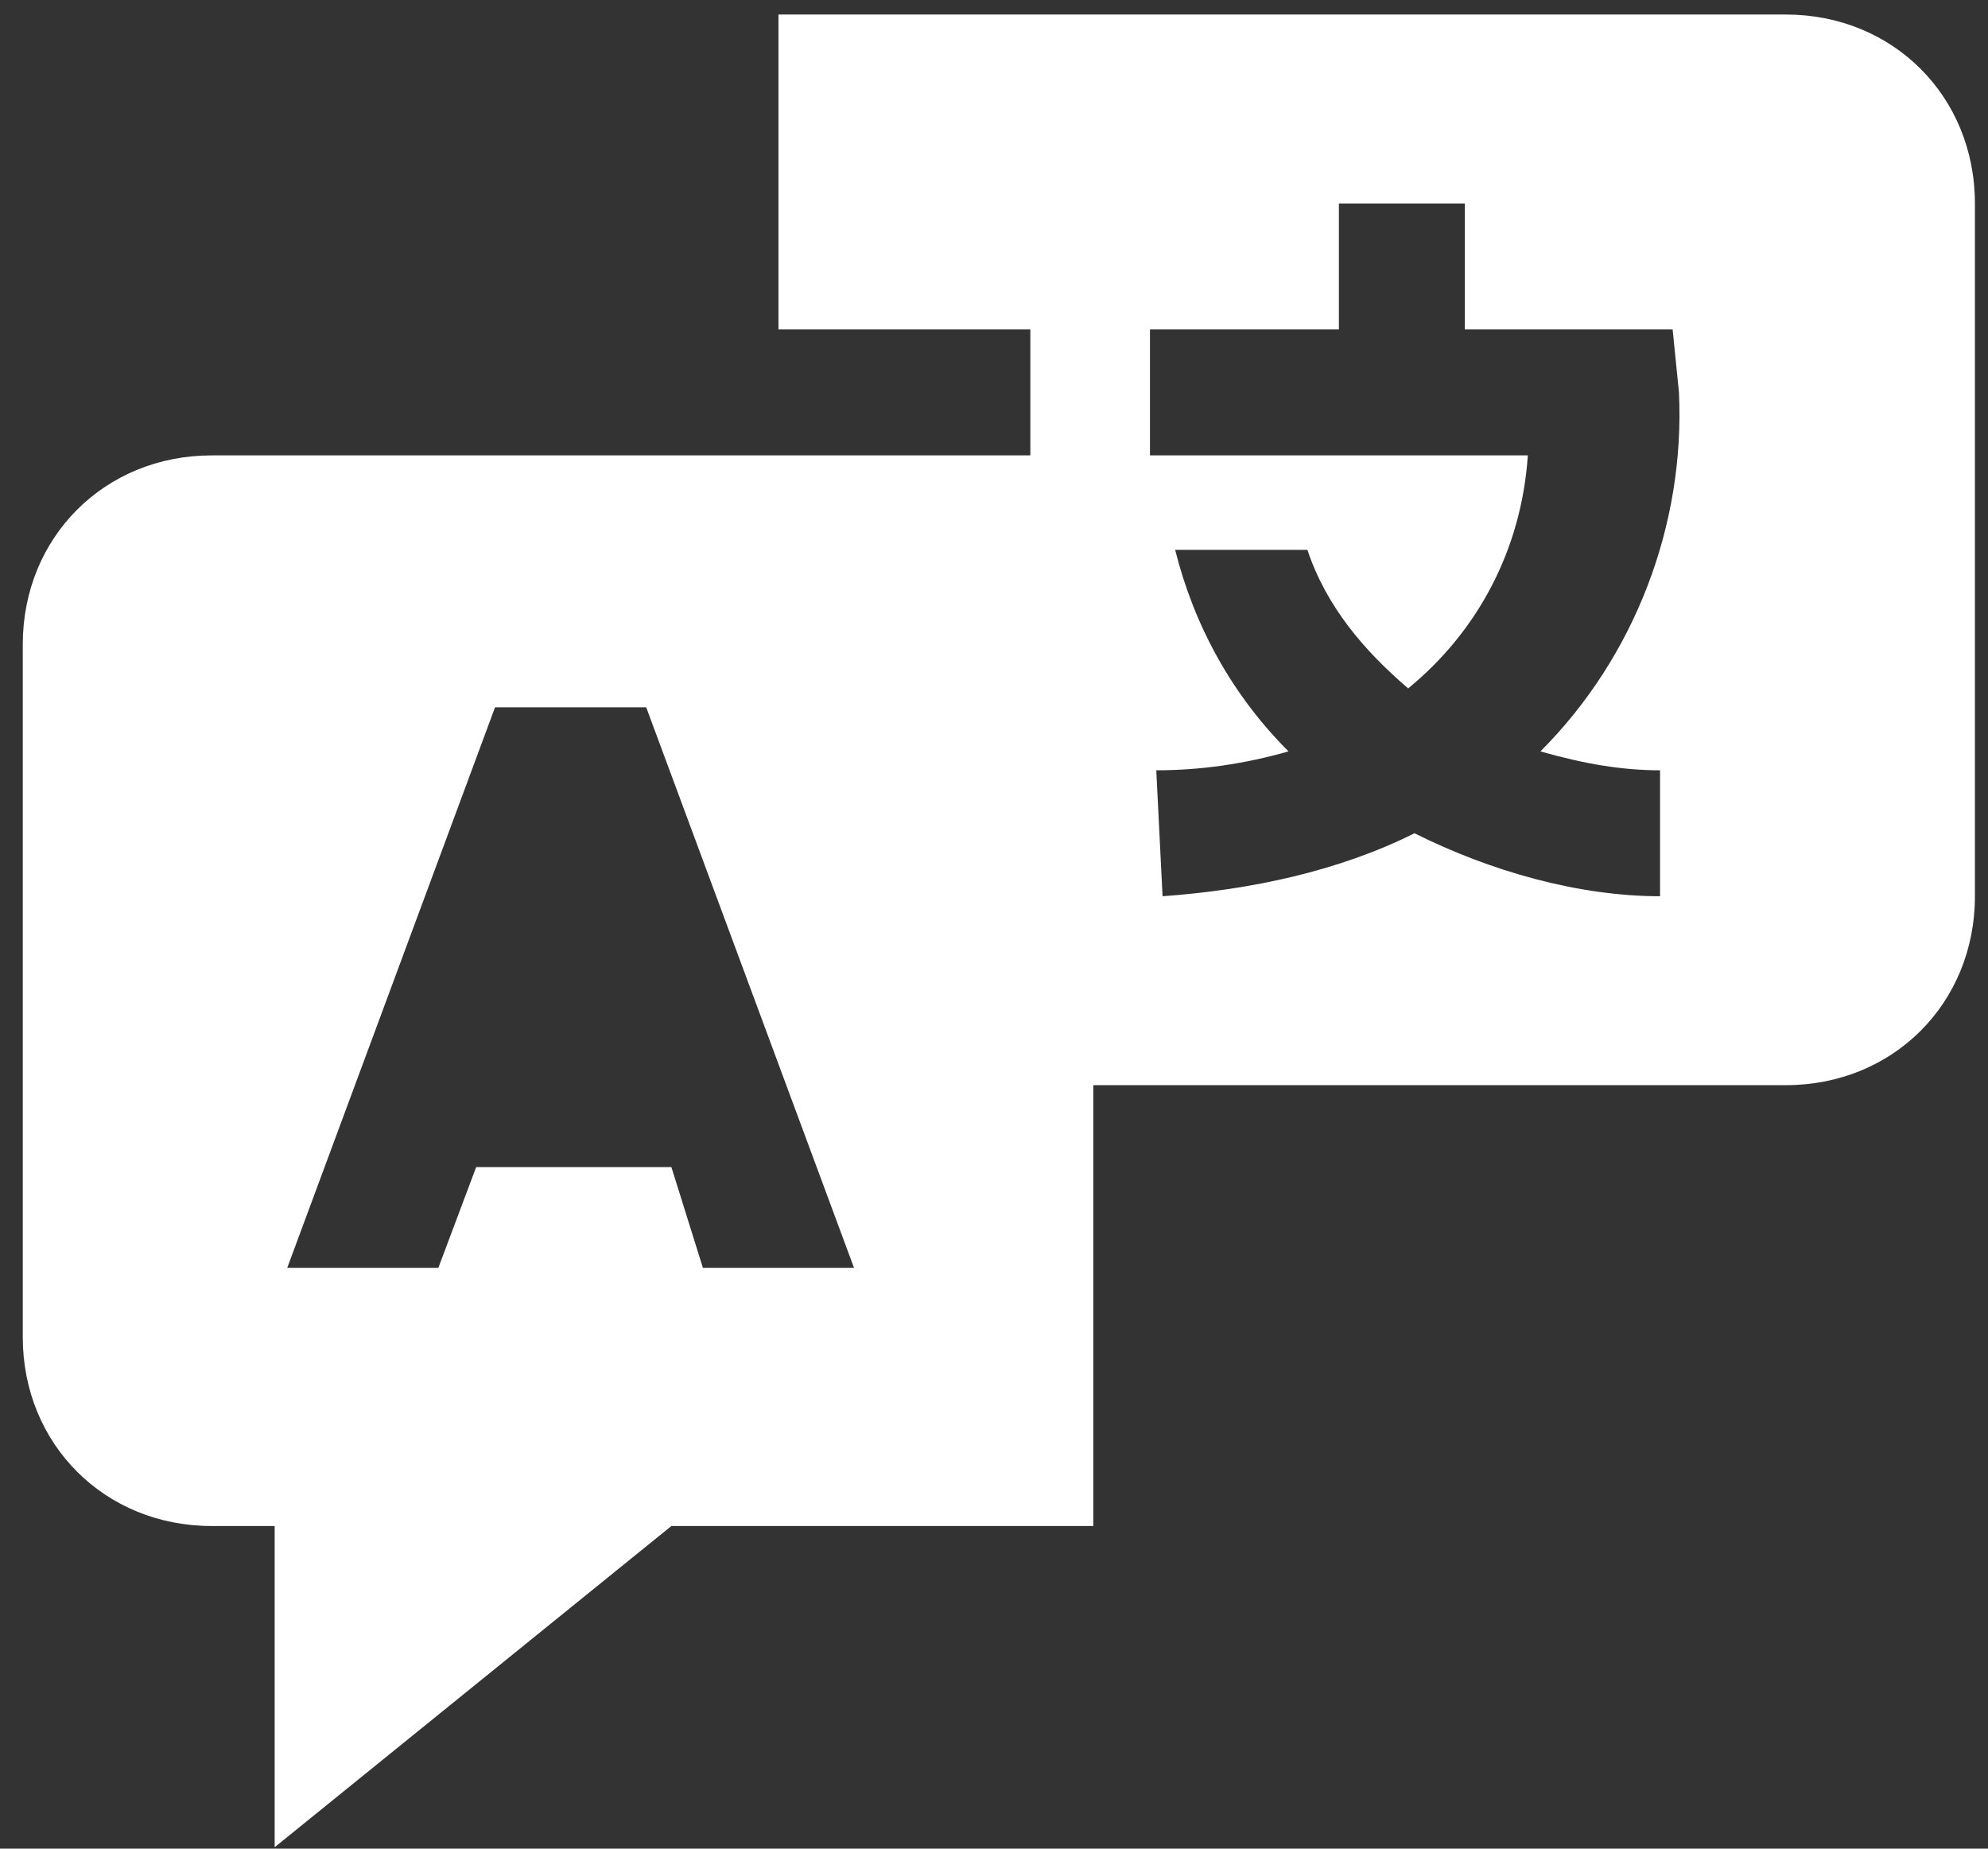 <svg width="57" height="53" viewBox="0 0 57 53" fill="none" xmlns="http://www.w3.org/2000/svg">
<rect x="0" y="0" width="57" height="53" fill="#333333" stroke="none"/>
<path id="Vector" d="M51.208 0.417H22.32V9.445H29.542V13.056H6.069C3 13.056 0.653 15.403 0.653 18.473V38.334C0.653 41.403 3 43.75 6.069 43.75H7.875V52.959L19.25 43.75H31.347V31.111H51.208C54.278 31.111 56.625 28.764 56.625 25.695V5.834C56.625 2.764 54.278 0.417 51.208 0.417ZM20.153 36.347L19.25 33.459H13.653L12.569 36.347H8.236L14.194 20.278H18.528L24.486 36.347H20.153ZM47.597 22.084V25.695C45.25 25.695 42.722 24.973 40.556 23.889C38.389 24.973 35.861 25.514 33.333 25.695L33.153 22.084C34.417 22.084 35.681 21.903 36.944 21.542C35.319 19.917 34.236 17.931 33.694 15.764H37.486C38.028 17.389 39.111 18.653 40.375 19.736C42.361 18.111 43.625 15.764 43.806 13.056H32.972V9.445H38.389V5.834H42V9.445H47.958L48.139 11.25C48.319 15.042 46.875 18.834 44.167 21.542C45.431 21.903 46.514 22.084 47.597 22.084Z" fill="white"/>
</svg>
